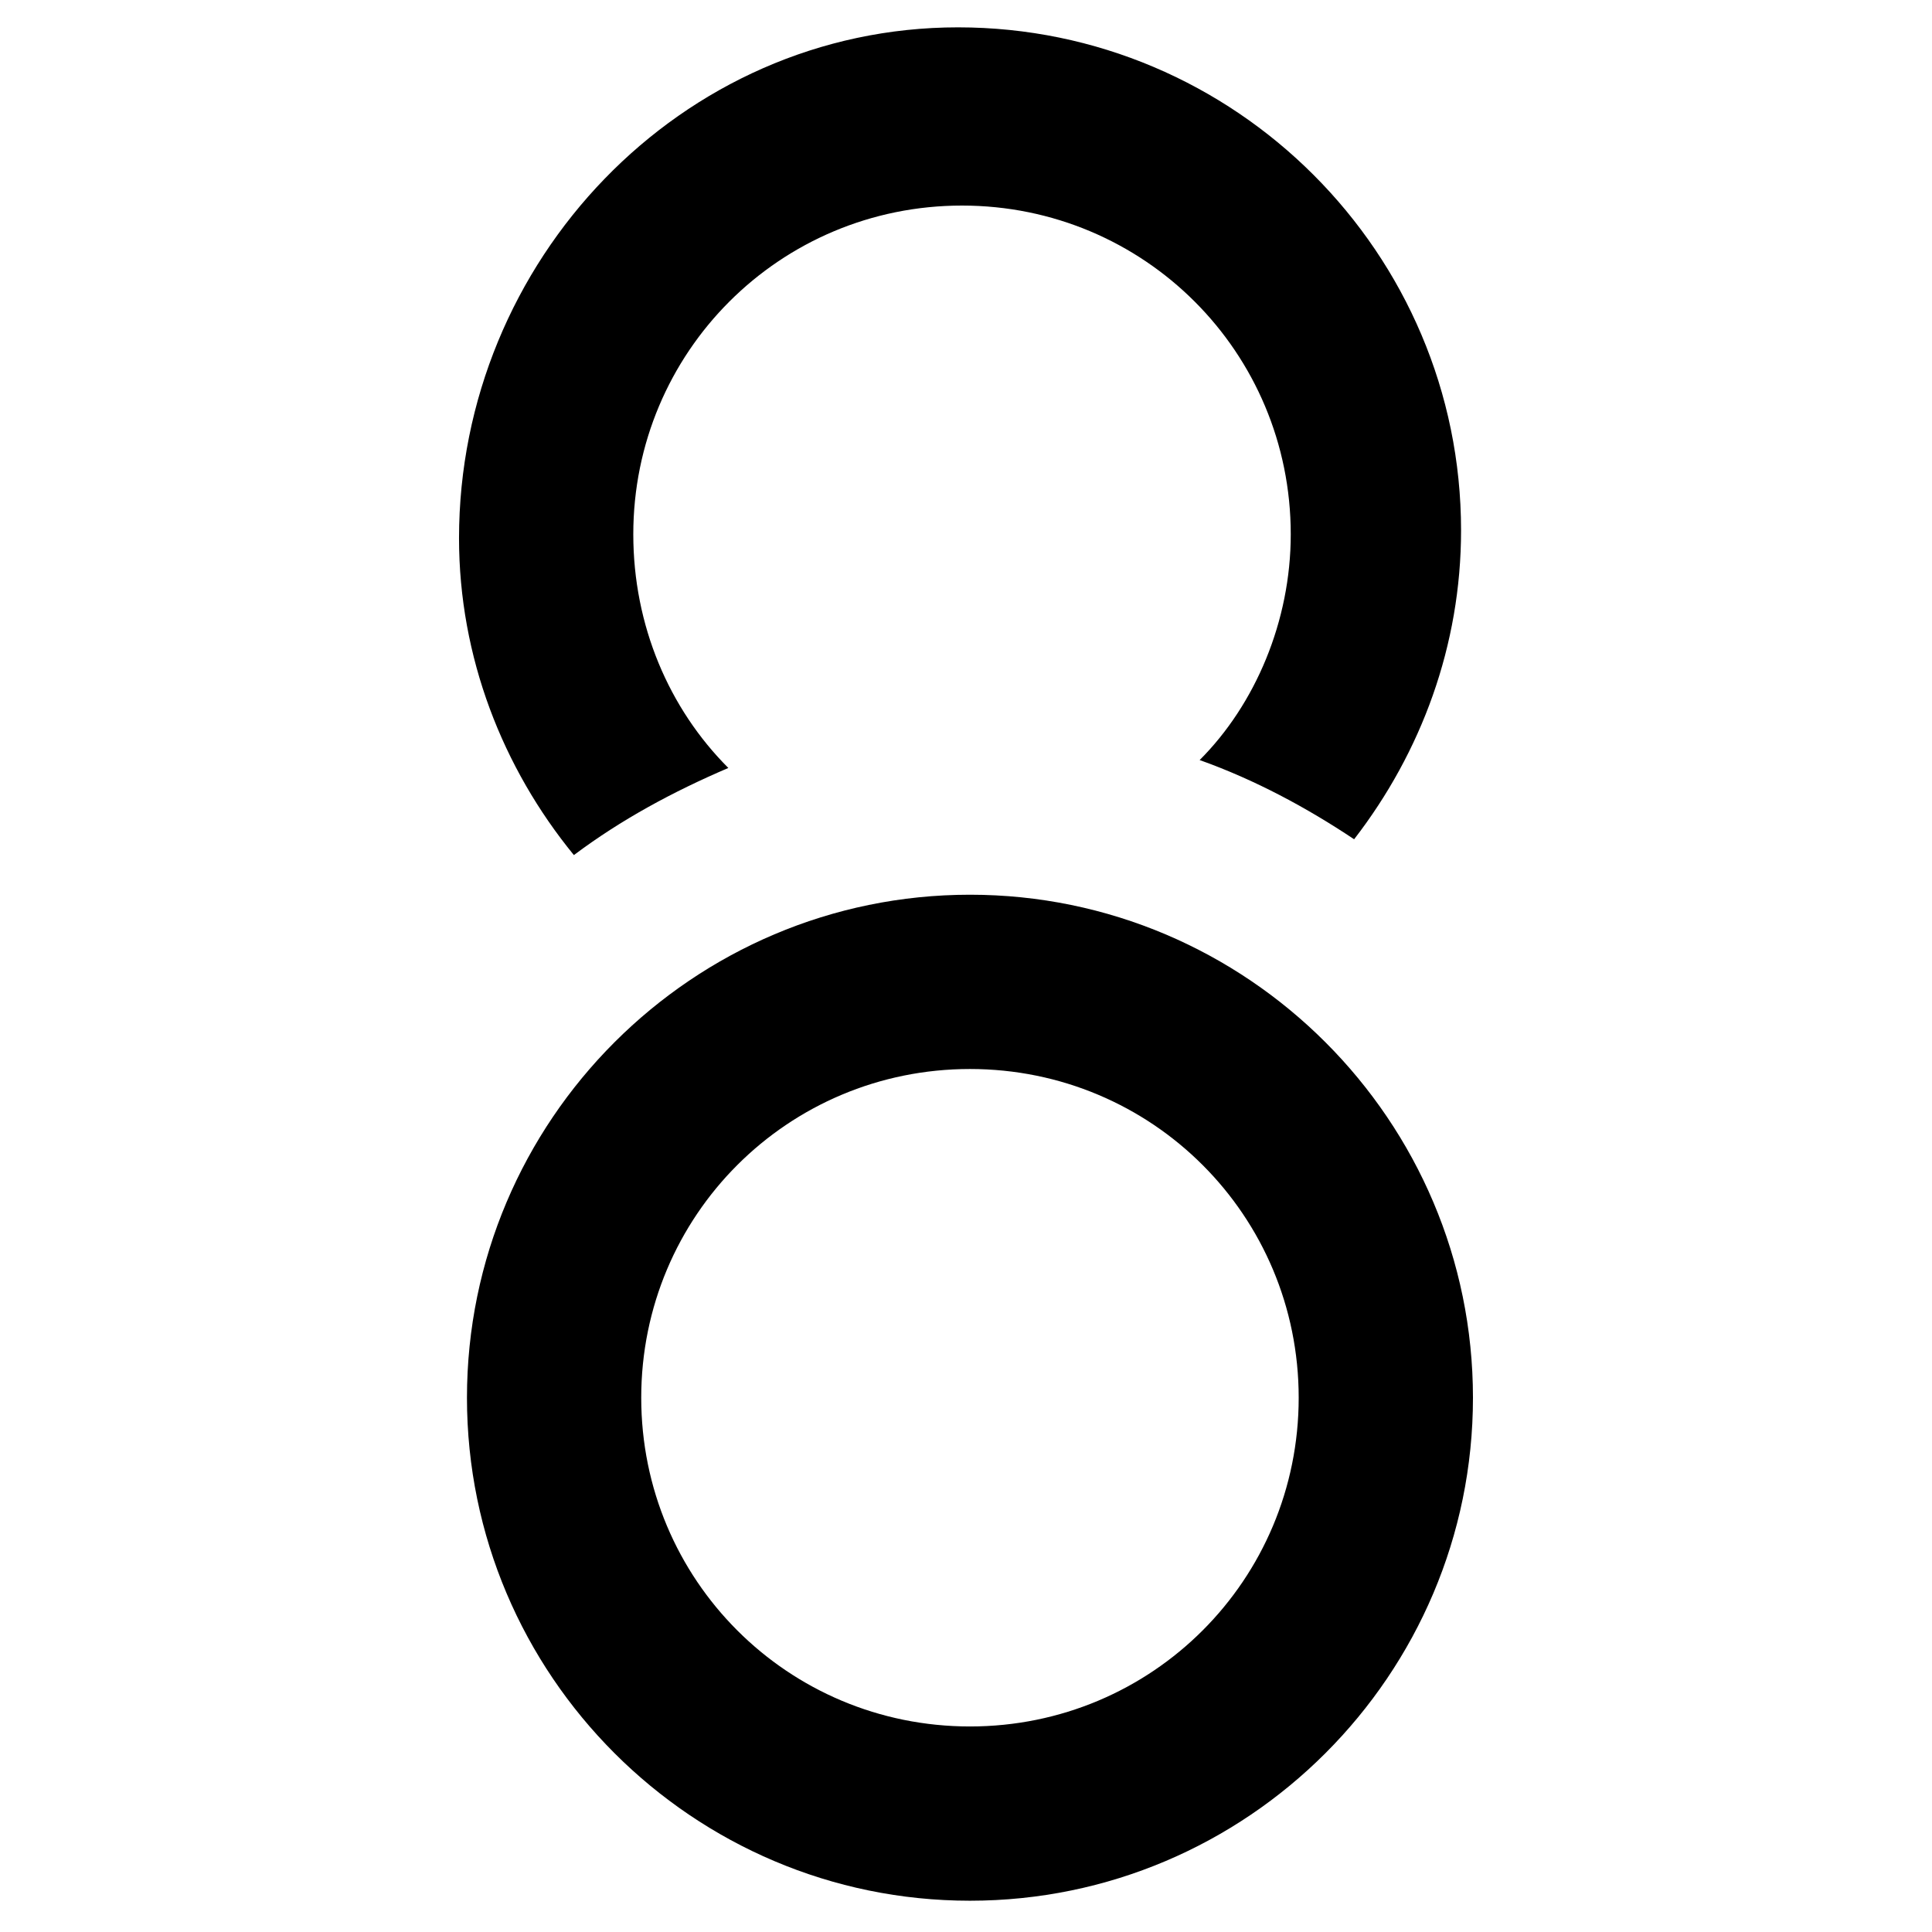 <?xml version="1.0" encoding="UTF-8"?>
<!-- Uploaded to: ICON Repo, www.svgrepo.com, Generator: ICON Repo Mixer Tools -->
<svg fill="#000000" width="800px" height="800px" version="1.1" viewBox="144 144 512 512" xmlns="http://www.w3.org/2000/svg">
 <g>
  <path d="m401.05 381.11c-73.473 0-133.3 59.828-133.3 133.3s59.828 133.3 133.3 133.3 133.3-59.828 133.3-133.3-59.828-133.3-133.3-133.3zm0 220.42c-48.281 0-87.117-38.836-87.117-87.117s38.836-87.117 87.117-87.117 87.117 38.836 87.117 87.117-38.836 87.117-87.117 87.117z"/>
  <path d="m337.02 347.52c-15.742-15.742-25.191-37.785-25.191-61.926 0-48.281 38.836-87.117 87.117-87.117s87.117 38.836 87.117 87.117c0 23.09-9.445 45.133-24.141 59.828 14.695 5.246 28.34 12.594 40.934 20.992 17.844-23.09 28.34-51.43 28.34-81.867 0-73.473-59.828-133.3-133.3-133.3-73.473-0.004-132.25 61.922-132.25 135.39 0 31.488 11.547 60.879 30.438 83.969 12.598-9.445 26.242-16.793 40.938-23.09z"/>
 </g>
</svg>